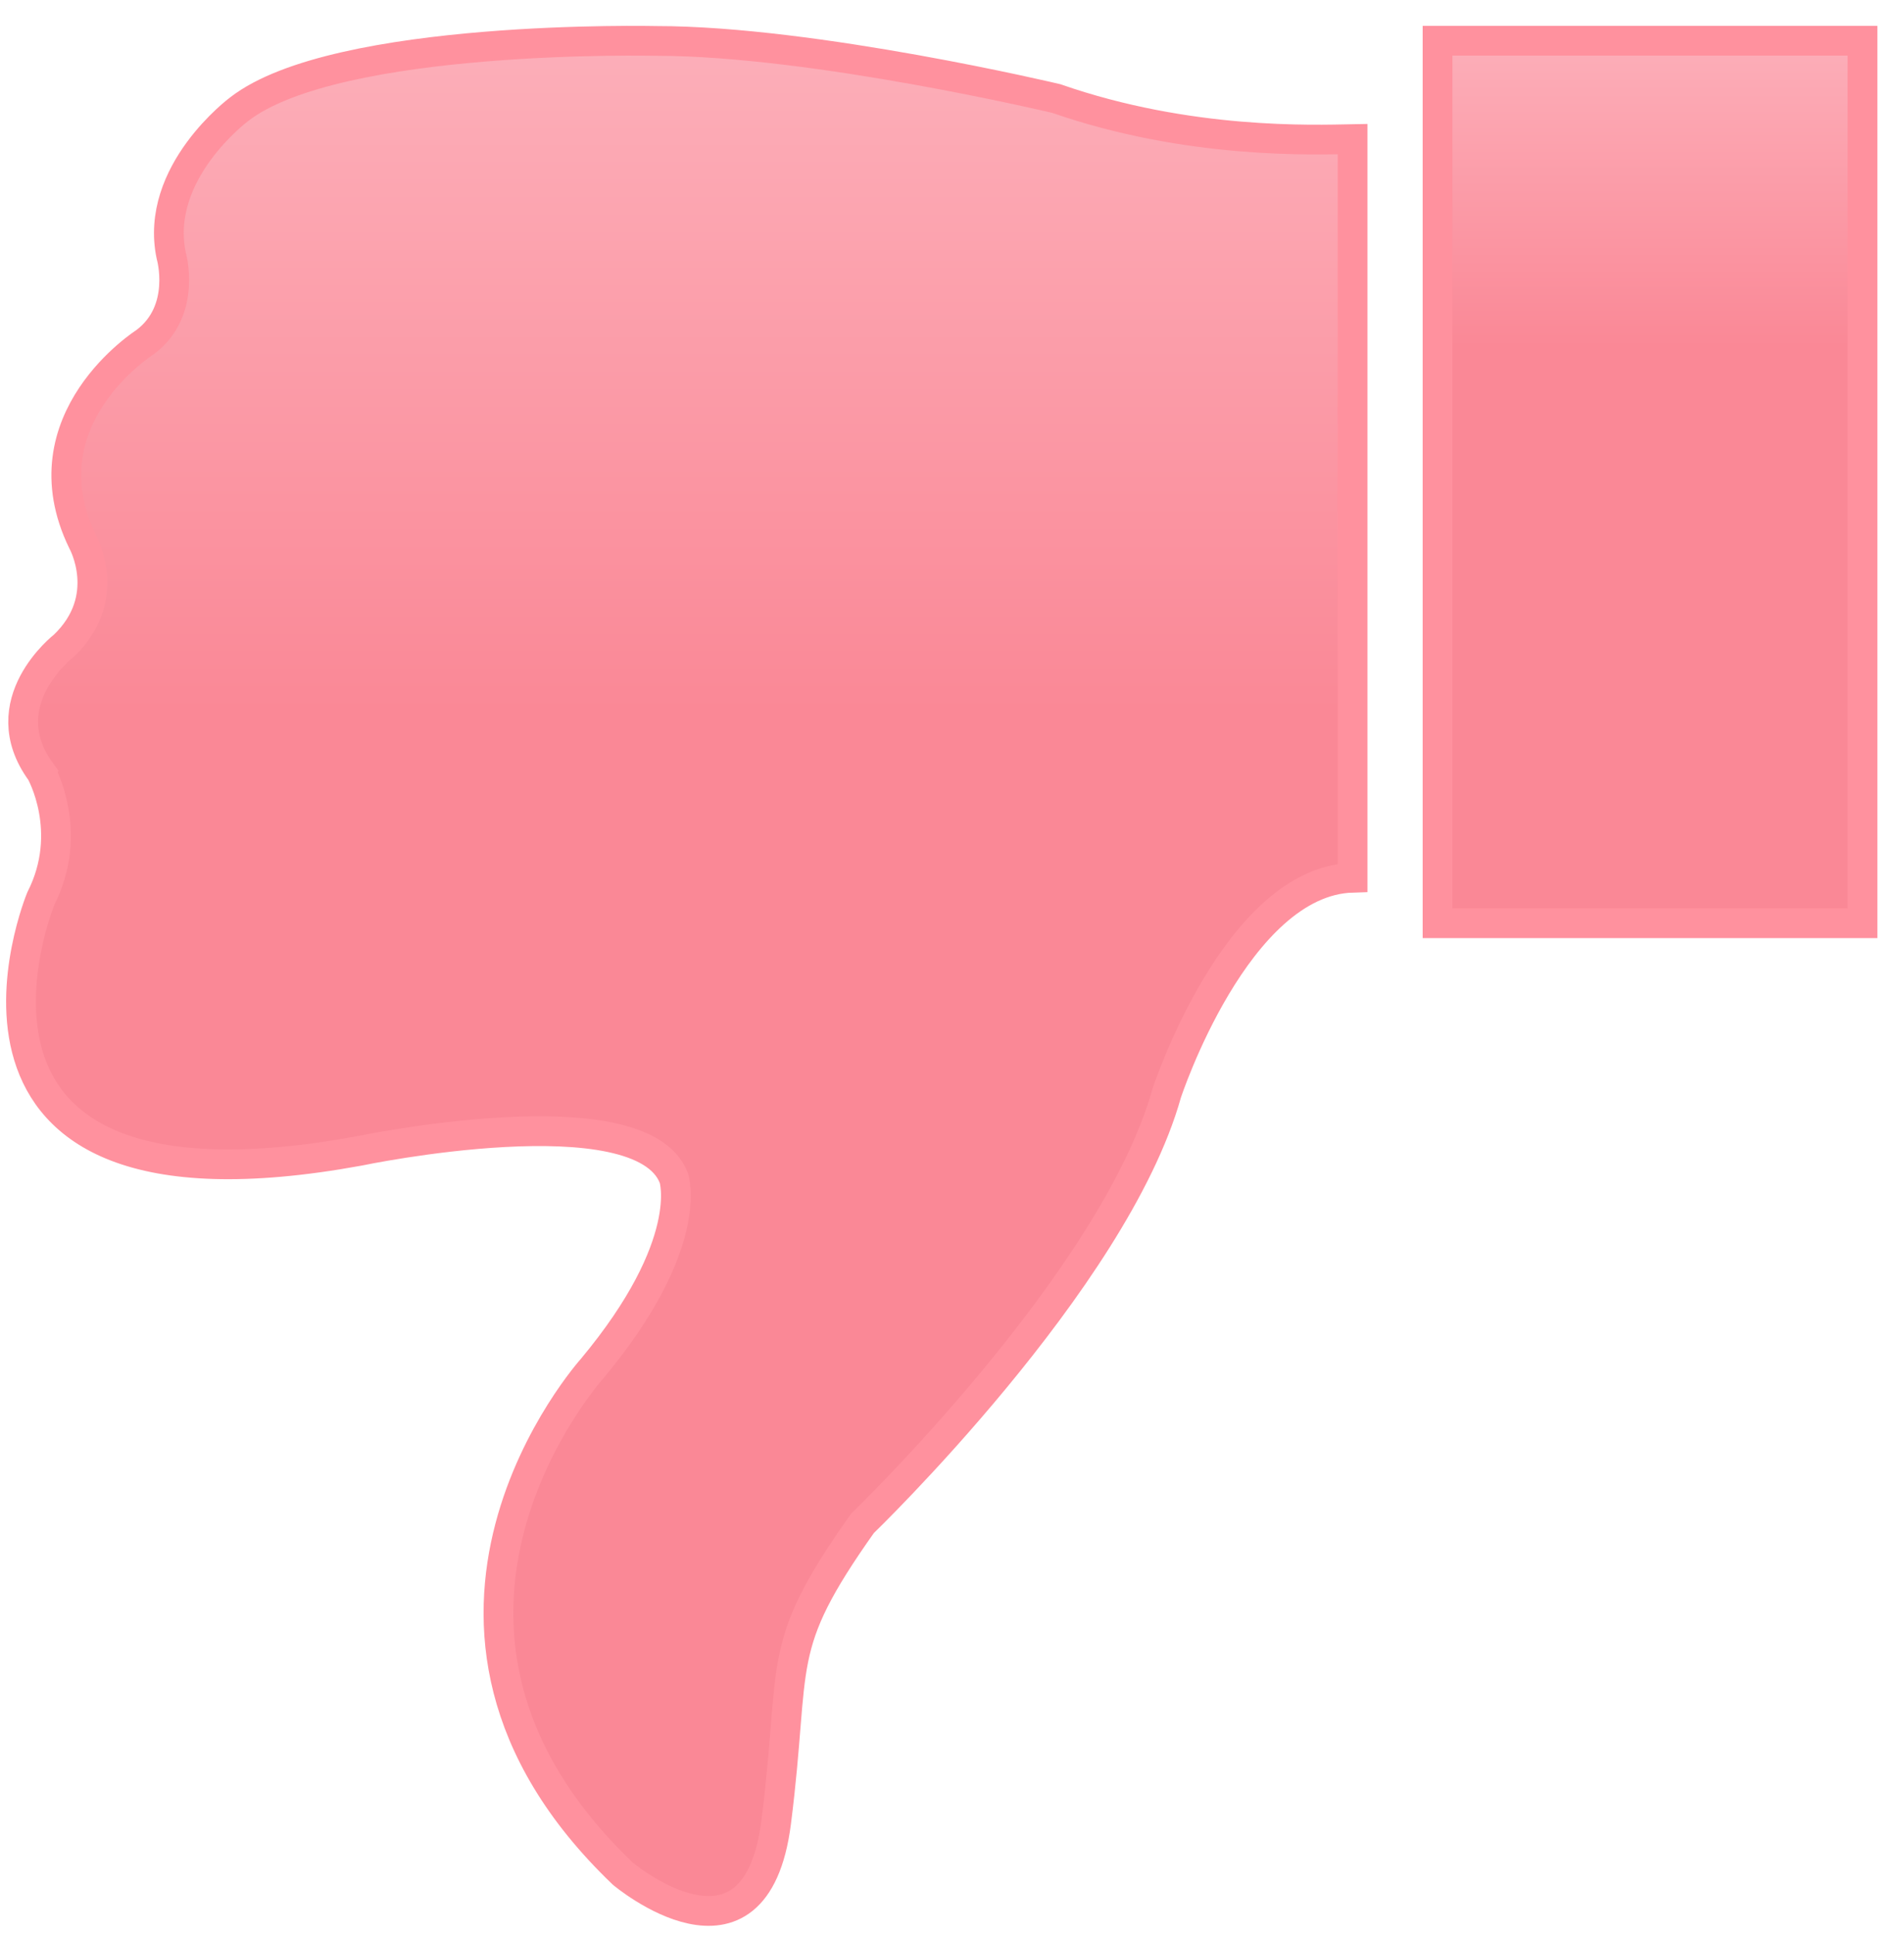 <?xml version="1.0" encoding="UTF-8"?>
<svg width="64px" height="65px" viewBox="0 0 64 65" version="1.1" xmlns="http://www.w3.org/2000/svg" xmlns:xlink="http://www.w3.org/1999/xlink">
    <title>Thumbs down active</title>
    <desc>Created with Sketch</desc>
    <defs>
        <linearGradient x1="201.917%" y1="134.547%" x2="201.917%" y2="65.441%" id="linearGradient-1">
            <stop stop-color="#FFD4DB" offset="0%"></stop>
            <stop stop-color="#FA8896" offset="100%"></stop>
        </linearGradient>
    </defs>
    <g id="Feedback-new-icons" stroke="none" stroke-width="1" fill="none" fill-rule="evenodd">
        <g id="Thumbs-down" transform="translate(0, 1)" fill="url(#linearGradient-1)" stroke="#FF919E">
            <polygon id="Fill-1" transform="translate(55.463, 15.199) scale(-1, -1) translate(-55.463, -15.199) " points="48.322 30.029 62.605 30.029 62.605 0.37 48.322 0.37"></polygon>
            <path d="M44.797,34.401 C44.797,34.401 49.473,23.102 34.106,25.912 C34.106,25.912 24.614,27.901 23.521,24.999 C23.521,24.999 22.771,22.796 26.262,18.606 C26.262,18.606 33.999,10.009 25.242,1.628 C25.242,1.628 20.782,-2.132 20.083,3.348 C19.385,8.829 20.19,9.151 17.182,13.395 C17.182,13.395 8.714,21.561 6.957,27.848 C6.957,27.848 4.618,34.981 0.707,35.096 L0.707,59.919 C2.01,59.895 6.214,59.732 10.666,61.282 C10.666,61.282 18.804,63.218 24.105,63.218 C24.105,63.218 34.853,63.468 38.131,60.925 C38.131,60.925 41.006,58.794 40.416,56 C40.416,56 39.88,54.16 41.29,53.099 C41.29,53.099 45.399,50.501 43.392,46.383 C43.392,46.383 42.339,44.502 44.025,42.892 C44.025,42.892 46.501,40.984 44.794,38.647 C44.795,38.645 43.657,36.646 44.797,34.401 Z" id="Fill-3" transform="translate(23.086, 31.797) scale(-1, -1) translate(-23.086, -31.797) "></path>
        </g>
    </g>
</svg>